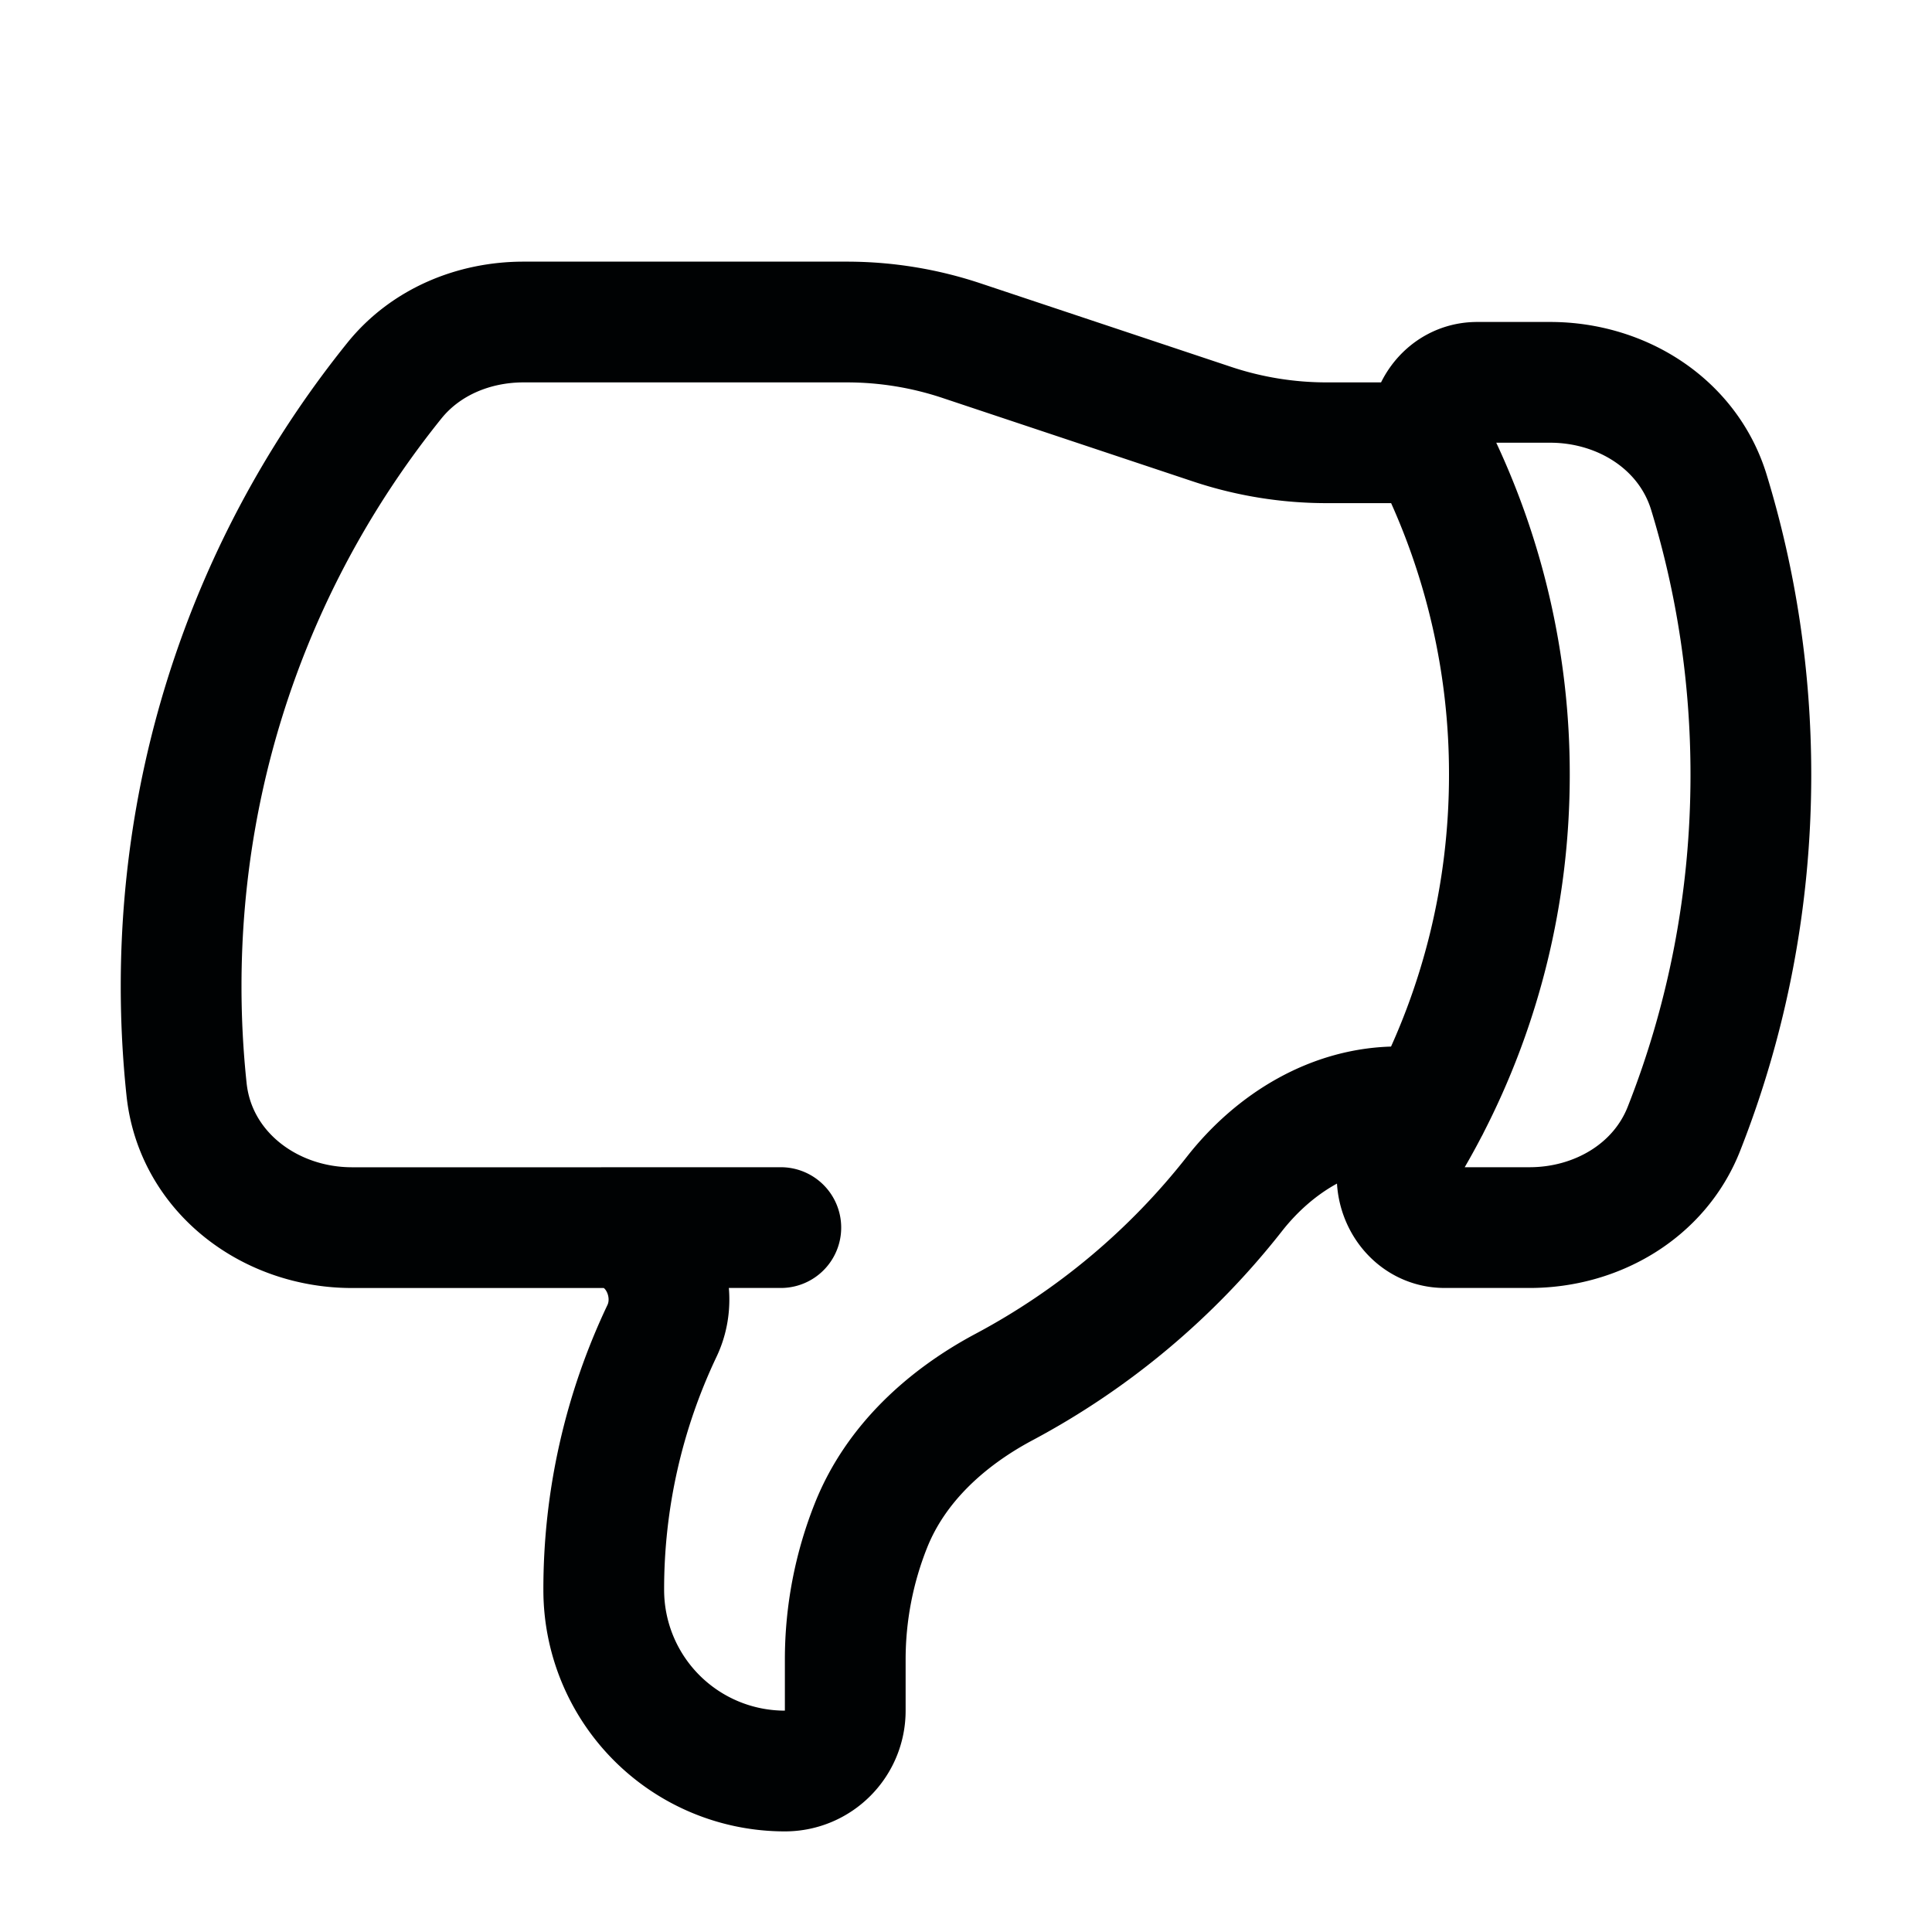 <svg xmlns="http://www.w3.org/2000/svg" viewBox="0 0 40 40" fill="none">
  <path stroke="#000203" stroke-linecap="round" stroke-linejoin="round" stroke-width="2.5" d="M12.497 25.417h-5.21c-1.71 0-3.242-1.157-3.424-2.858a20.227 20.227 0 01-.113-2.142c0-4.746 1.653-9.106 4.415-12.536.646-.802 1.645-1.214 2.675-1.214h6.693a7.5 7.5 0 012.372.385l5.19 1.73a7.5 7.5 0 002.372.385h2.157m-17.127 16.25c1.03 0 1.651 1.206 1.209 2.137a12.452 12.452 0 00-1.206 5.363 3.75 3.75 0 003.75 3.75c.69 0 1.25-.56 1.25-1.25V34.36c0-.954.182-1.9.536-2.785.507-1.267 1.551-2.219 2.755-2.86a15.066 15.066 0 004.769-3.999c.83-1.057 2.042-1.8 3.386-1.8h.64m-17.09 2.5h3.67m13.458-16.25c.018.083.046.166.086.246a14.938 14.938 0 011.54 6.629c0 2.478-.6 4.815-1.665 6.875m.04-13.75c-.13-.608.304-1.25.957-1.25h1.513c1.481 0 2.855.863 3.287 2.28.565 1.849.868 3.811.868 5.845 0 2.587-.491 5.06-1.386 7.33-.508 1.29-1.81 2.045-3.196 2.045h-1.755c-.786 0-1.242-.927-.834-1.6.179-.293.348-.594.506-.9"/>
</svg>